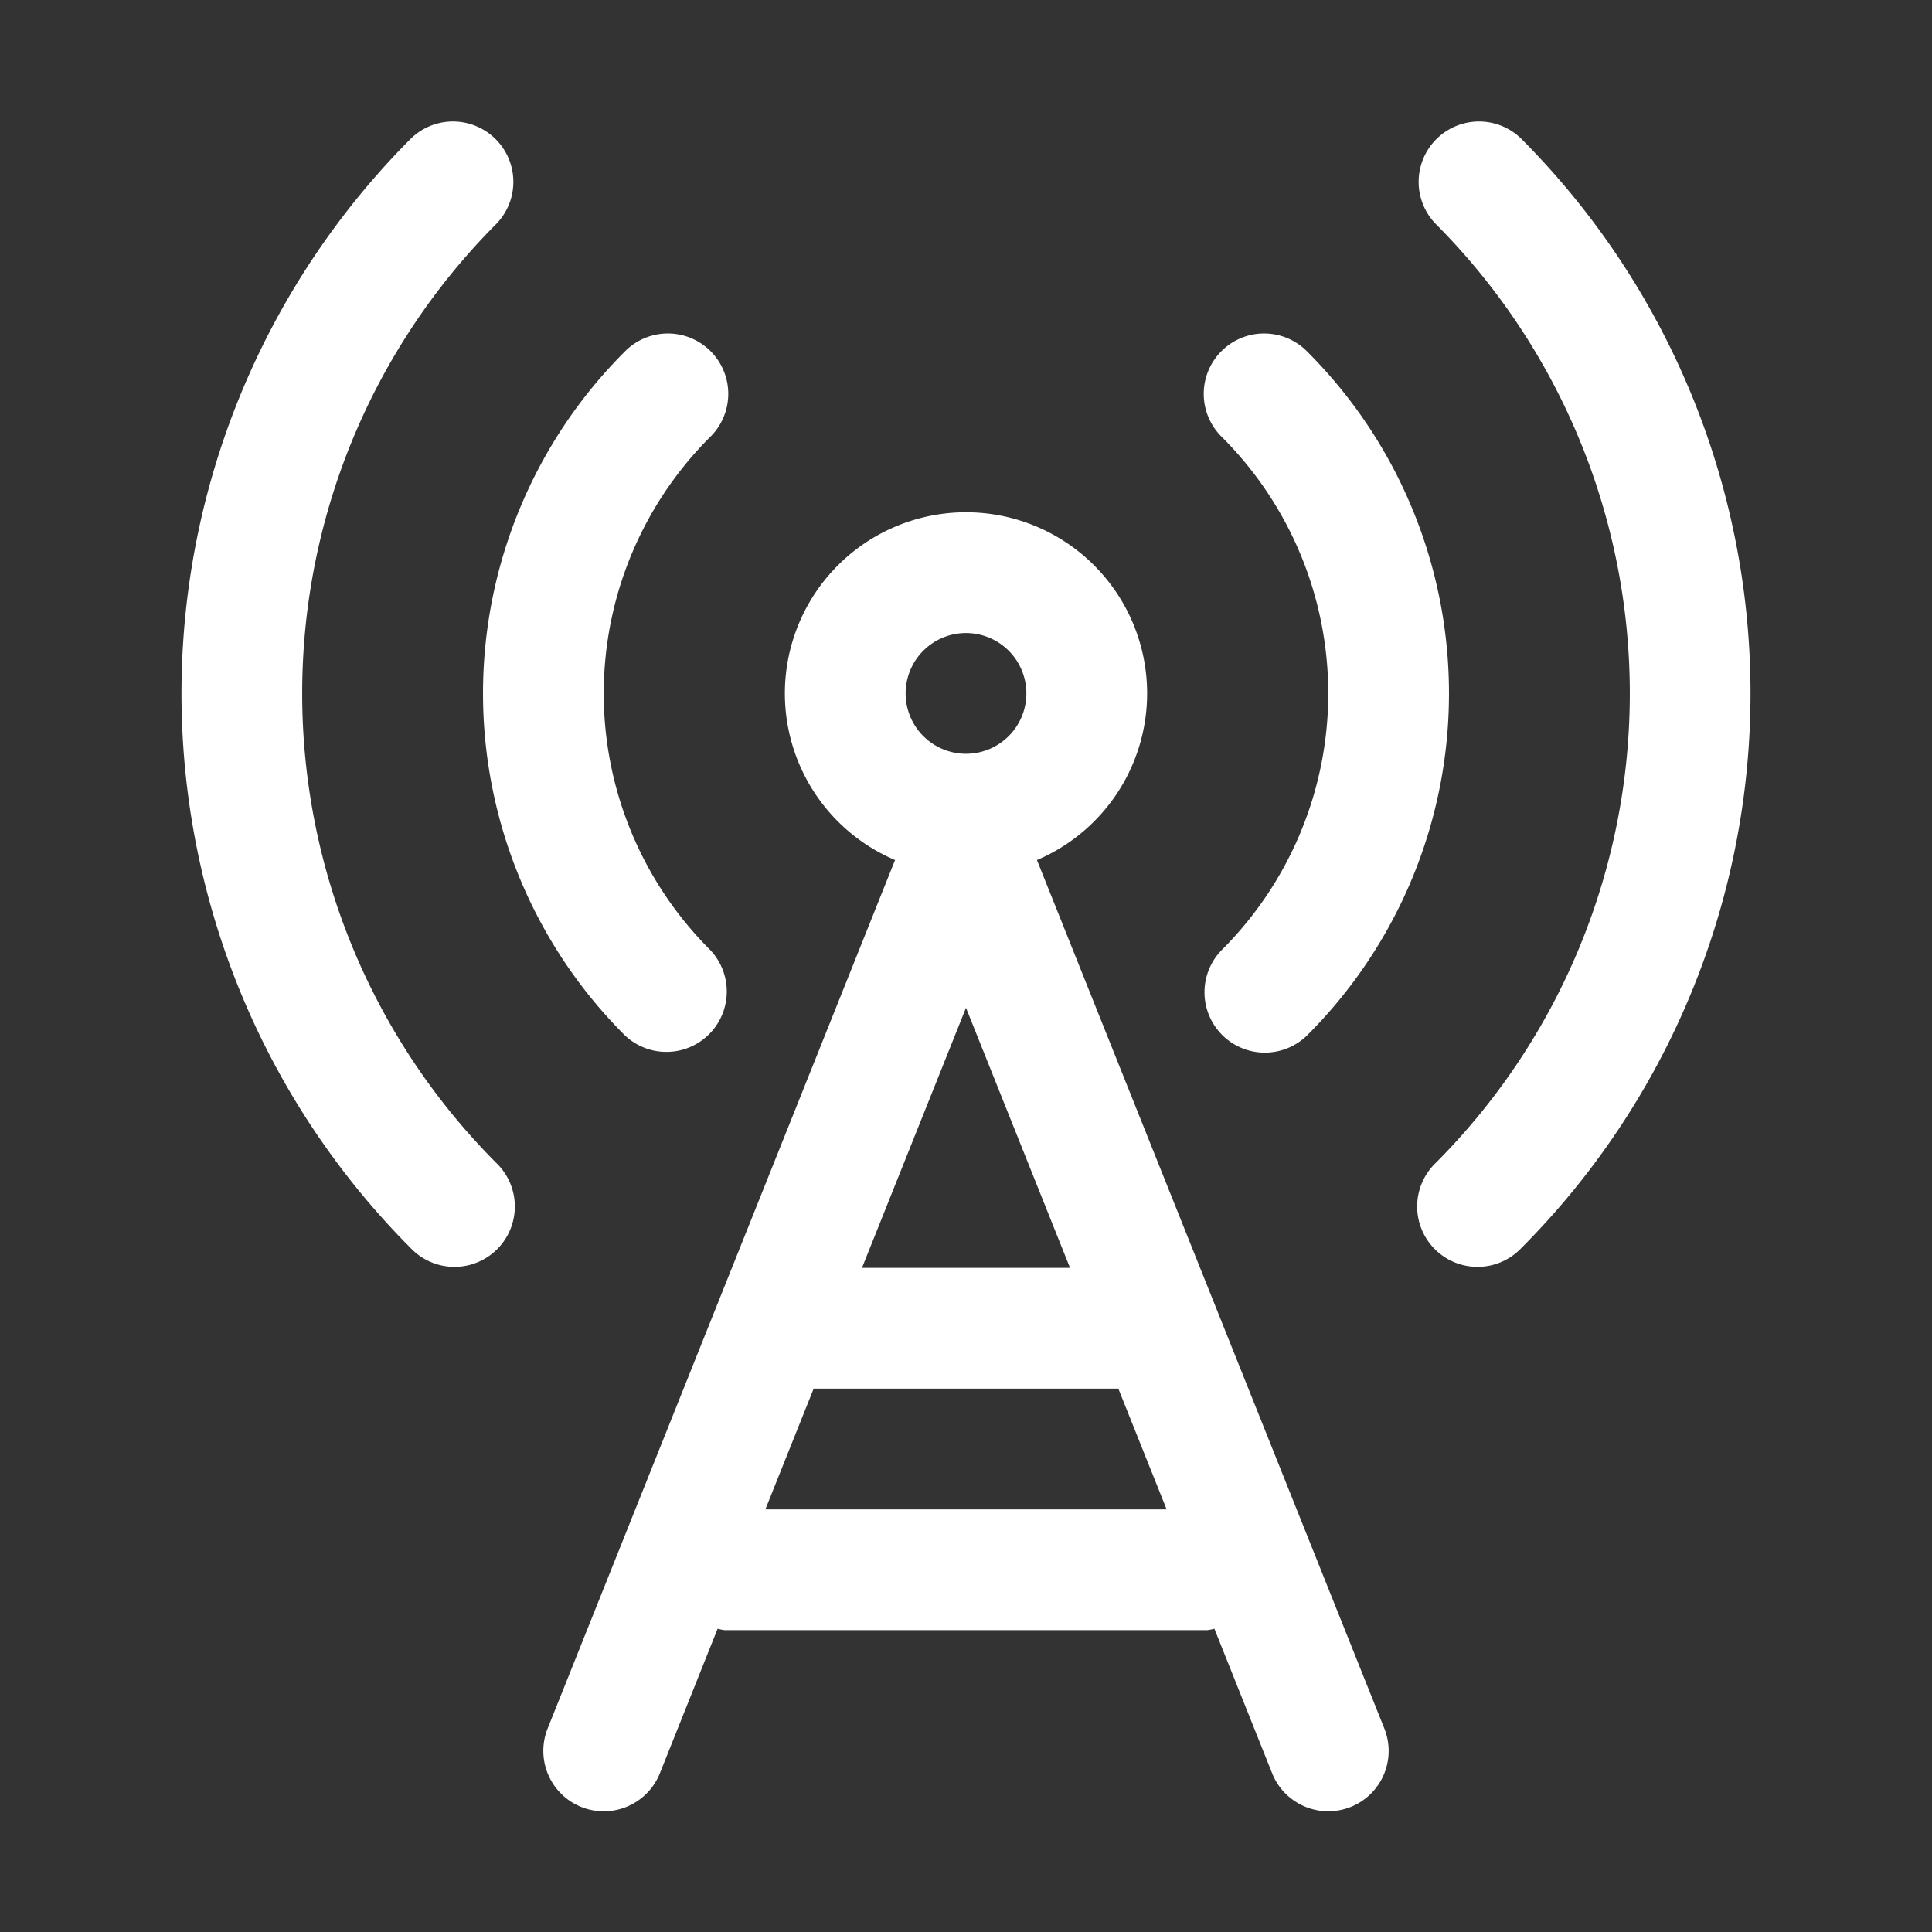 <svg xmlns="http://www.w3.org/2000/svg" version="1.1" xmlns:xlink="http://www.w3.org/1999/xlink" width="512" height="512" x="0" y="0" viewBox="0 0 32 32" style="enable-background:new 0 0 512 512" xml:space="preserve" class=""><rect x="0" y="0" width="32" height="32" fill="#333333" stroke="none"/><g><g data-name="Layer 2"><path d="M20.243 17.142a1 1 0 0 0 1.414 0 8 8 0 0 0 0-11.313 1 1 0 1 0-1.414 1.414 6 6 0 0 1 0 8.485 1 1 0 0 0 0 1.414zM10.343 17.142a1 1 0 0 0 1.414-1.414 6 6 0 0 1 0-8.485 1 1 0 1 0-1.414-1.414 8 8 0 0 0 0 11.313z" fill="#ffffff" opacity="1" data-original="#000000" class=""></path><path d="M8.222 3.707a1 1 0 0 0-1.414-1.414 13.014 13.014 0 0 0 0 18.385 1 1 0 1 0 1.414-1.414 11.013 11.013 0 0 1 0-15.557zM25.192 2.293a1 1 0 0 0-1.414 1.414 11.013 11.013 0 0 1 0 15.557 1 1 0 1 0 1.414 1.414 13.014 13.014 0 0 0 0-18.385zM17.175 14.245a3 3 0 1 0-2.35 0L9.071 28.628a1 1 0 1 0 1.858.744l.957-2.395A.921.921 0 0 0 12 27h8a.921.921 0 0 0 .114-.023l.957 2.395A1 1 0 0 0 22 30a1.015 1.015 0 0 0 .372-.071 1 1 0 0 0 .557-1.3zM16 10.485a1 1 0 1 1-1 1 1 1 0 0 1 1-1zM17.723 21h-3.446L16 16.692zm-5.046 4 .8-2h5.046l.8 2z" fill="#ffffff" opacity="1" data-original="#000000" class=""></path></g></g></svg>
